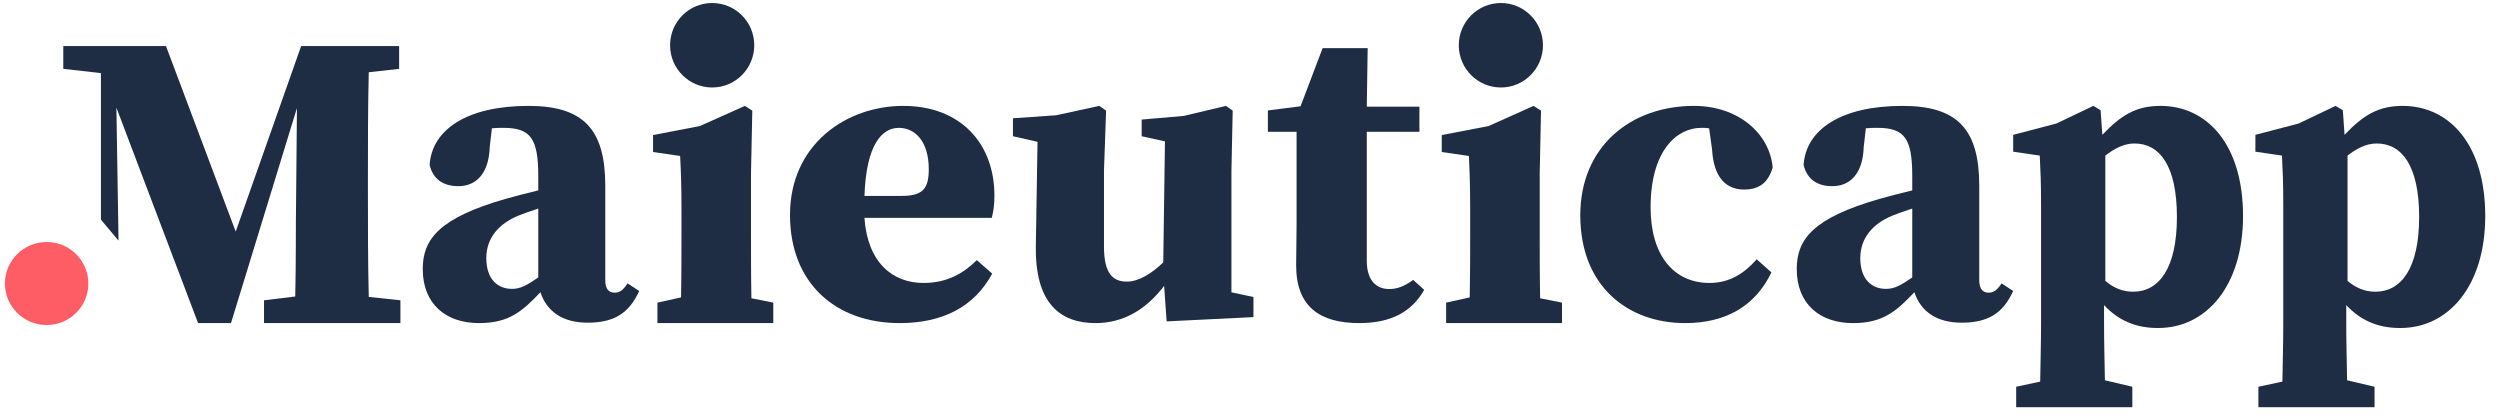 <svg width="155" height="26" viewBox="0 0 155 26" fill="none" xmlns="http://www.w3.org/2000/svg">
<path d="M5.478 17.578C5.478 19 4.32 20.152 2.892 20.152C1.463 20.152 0.305 19 0.305 17.578C0.305 16.157 1.463 15.005 2.892 15.005C4.32 15.005 5.478 16.157 5.478 17.578Z" fill="#FF5D66"/>
<path d="M7.349 14.92L7.217 6.674L12.28 20.03H14.322L18.41 6.7L18.357 12.476C18.33 14.201 18.357 16.266 18.304 18.383L16.369 18.618V20.03H24.826V18.618L22.864 18.409C22.811 16.266 22.811 14.097 22.811 11.927V10.96C22.811 8.791 22.811 6.622 22.864 4.479L24.746 4.269V2.858H18.67L14.614 14.358L10.292 2.858H3.924V4.269L6.257 4.531V13.616L7.349 14.92Z" fill="#1F2D44"/>
<path d="M134.969 13.451C134.969 10.289 133.906 8.896 132.338 8.896C131.674 8.896 131.089 9.217 130.531 9.646V17.416C131.036 17.845 131.594 18.086 132.258 18.086C133.853 18.086 134.969 16.639 134.969 13.451ZM126.545 20.015V12.754C126.545 11.281 126.518 10.718 126.465 9.646L124.817 9.405V8.36L127.496 7.659L129.787 6.565L130.238 6.833L130.345 8.36C131.488 7.154 132.428 6.565 133.943 6.565C136.84 6.565 139.068 8.95 139.068 13.397C139.068 17.711 136.803 20.337 133.8 20.337C132.391 20.337 131.328 19.855 130.451 18.917V19.988C130.451 21.301 130.478 21.943 130.504 23.577L132.205 23.979V25.247L125.003 25.247V23.979L126.492 23.658C126.518 21.97 126.545 21.328 126.545 20.015Z" fill="#1F2D44"/>
<path d="M121.622 20.006C120.078 20.006 119.093 19.324 118.693 18.119C117.548 19.324 116.723 20.032 114.886 20.032C112.835 20.032 111.398 18.853 111.398 16.678C111.398 14.818 112.436 13.508 116.536 12.329C117.069 12.172 117.814 11.988 118.56 11.805V10.94C118.56 8.609 118.107 7.927 116.403 7.927C116.164 7.927 115.951 7.927 115.684 7.954L115.551 9.106C115.498 10.835 114.646 11.543 113.608 11.543C112.649 11.543 112.037 11.098 111.824 10.233C111.957 8.058 114.113 6.565 117.948 6.565C121.356 6.565 122.714 8.006 122.714 11.517V17.386C122.714 17.91 122.927 18.145 123.299 18.145C123.592 18.145 123.805 18.014 124.098 17.569L124.817 18.041C124.178 19.455 123.22 20.006 121.622 20.006ZM115.338 15.997C115.338 17.307 116.031 17.91 116.936 17.91C117.442 17.91 117.841 17.7 118.56 17.202V12.931C118.081 13.089 117.628 13.246 117.309 13.377C116.11 13.875 115.338 14.765 115.338 15.997Z" fill="#1F2D44"/>
<path d="M105.469 7.927C103.981 7.927 102.337 9.316 102.337 12.853C102.337 15.866 103.799 17.543 105.991 17.543C107.244 17.543 108.158 16.94 108.915 16.076L109.828 16.888C108.81 19.01 106.957 20.032 104.477 20.032C100.927 20.032 97.978 17.752 97.978 13.351C97.978 9.054 101.136 6.565 105.025 6.565C107.792 6.565 109.724 8.294 109.906 10.39C109.619 11.333 109.071 11.752 108.132 11.752C107.114 11.752 106.252 11.124 106.148 9.264L105.965 7.954C105.809 7.927 105.652 7.927 105.469 7.927Z" fill="#1F2D44"/>
<path d="M84.741 16.168C84.741 17.379 85.316 17.92 86.137 17.92C86.63 17.92 87.096 17.739 87.616 17.353L88.3 17.971C87.561 19.285 86.302 20.032 84.276 20.032C81.812 20.032 80.361 19.001 80.361 16.451C80.361 15.55 80.388 14.88 80.388 13.876V8.17H78.608V6.847L80.634 6.589L82.003 2.983H84.796L84.741 6.615H88.004V8.17H84.741V16.168Z" fill="#1F2D44"/>
<path d="M77.714 19.661L72.332 19.926L72.175 17.725C71.046 19.21 69.628 20.032 67.922 20.032C65.691 20.032 64.168 18.759 64.221 15.26L64.326 8.792L62.803 8.447V7.334L65.481 7.146L68.158 6.565L68.578 6.857L68.447 10.594V15.287C68.447 16.93 68.972 17.46 69.865 17.46C70.6 17.46 71.413 16.957 72.122 16.267L72.227 8.765L70.783 8.447V7.413L73.395 7.186L76.007 6.565L76.427 6.857L76.349 10.594V18.123L77.714 18.415V19.661Z" fill="#1F2D44"/>
<path d="M55.727 7.927C54.689 7.927 53.705 8.949 53.596 12.146H55.918C57.229 12.146 57.584 11.674 57.584 10.495C57.584 8.766 56.737 7.927 55.727 7.927ZM56 6.565C59.605 6.565 61.654 8.949 61.654 12.119C61.654 12.669 61.599 13.089 61.49 13.508H53.596C53.787 16.285 55.344 17.543 57.256 17.543C58.731 17.543 59.742 16.94 60.562 16.128L61.517 16.966C60.398 19.036 58.431 20.032 55.781 20.032C51.793 20.032 48.98 17.543 48.98 13.325C48.98 8.949 52.476 6.565 56 6.565Z" fill="#1F2D44"/>
<path d="M96.844 18.763V20.032H89.66V18.763L91.124 18.439C91.151 17.144 91.151 15.498 91.151 14.364V13.069C91.151 11.585 91.124 10.748 91.07 9.669L89.389 9.426V8.373L92.292 7.815L95.082 6.565L95.543 6.862L95.462 10.775V14.364C95.462 15.498 95.462 17.171 95.489 18.494L96.844 18.763Z" fill="#1F2D44"/>
<path d="M95.664 2.805C95.664 4.251 94.496 5.424 93.055 5.424C91.614 5.424 90.445 4.251 90.445 2.805C90.445 1.359 91.614 0.187 93.055 0.187C94.496 0.187 95.664 1.359 95.664 2.805Z" fill="#1F2D44"/>
<path d="M36.435 20.006C34.891 20.006 33.906 19.324 33.506 18.119C32.361 19.324 31.536 20.032 29.698 20.032C27.648 20.032 26.21 18.853 26.21 16.678C26.21 14.818 27.249 13.508 31.349 12.329C31.882 12.172 32.627 11.988 33.373 11.805V10.94C33.373 8.609 32.92 7.927 31.216 7.927C30.977 7.927 30.764 7.927 30.497 7.954L30.364 9.106C30.311 10.835 29.459 11.543 28.421 11.543C27.462 11.543 26.849 11.098 26.637 10.233C26.77 8.058 28.926 6.565 32.761 6.565C36.169 6.565 37.527 8.006 37.527 11.517V17.386C37.527 17.91 37.74 18.145 38.112 18.145C38.405 18.145 38.618 18.014 38.911 17.569L39.63 18.041C38.991 19.455 38.033 20.006 36.435 20.006ZM30.151 15.997C30.151 17.307 30.843 17.91 31.749 17.91C32.255 17.91 32.654 17.7 33.373 17.202V12.931C32.894 13.089 32.441 13.246 32.121 13.377C30.923 13.875 30.151 14.765 30.151 15.997Z" fill="#1F2D44"/>
<path d="M47.944 18.763V20.032H40.76V18.763L42.224 18.439C42.251 17.144 42.251 15.498 42.251 14.364V13.069C42.251 11.585 42.224 10.748 42.169 9.669L40.489 9.426V8.373L43.392 7.815L46.182 6.565L46.643 6.862L46.561 10.775V14.364C46.561 15.498 46.561 17.171 46.588 18.494L47.944 18.763Z" fill="#1F2D44"/>
<path d="M46.764 2.805C46.764 4.251 45.596 5.424 44.154 5.424C42.713 5.424 41.545 4.251 41.545 2.805C41.545 1.359 42.713 0.187 44.154 0.187C45.596 0.187 46.764 1.359 46.764 2.805Z" fill="#1F2D44"/>
<path d="M149.987 13.451C149.987 10.289 148.924 8.896 147.355 8.896C146.691 8.896 146.106 9.217 145.548 9.646V17.416C146.053 17.845 146.611 18.086 147.276 18.086C148.87 18.086 149.987 16.639 149.987 13.451ZM141.562 20.015V12.754C141.562 11.281 141.535 10.718 141.482 9.646L139.834 9.405V8.36L142.513 7.659L144.804 6.565L145.256 6.833L145.362 8.36C146.505 7.154 147.445 6.565 148.96 6.565C151.857 6.565 154.085 8.95 154.085 13.397C154.085 17.711 151.821 20.337 148.817 20.337C147.409 20.337 146.345 19.855 145.468 18.917V19.988C145.468 21.301 145.495 21.943 145.521 23.577L147.222 23.979V25.247H140.02V23.979L141.509 23.658C141.535 21.97 141.562 21.328 141.562 20.015Z" fill="#1F2D44"/>
</svg>
